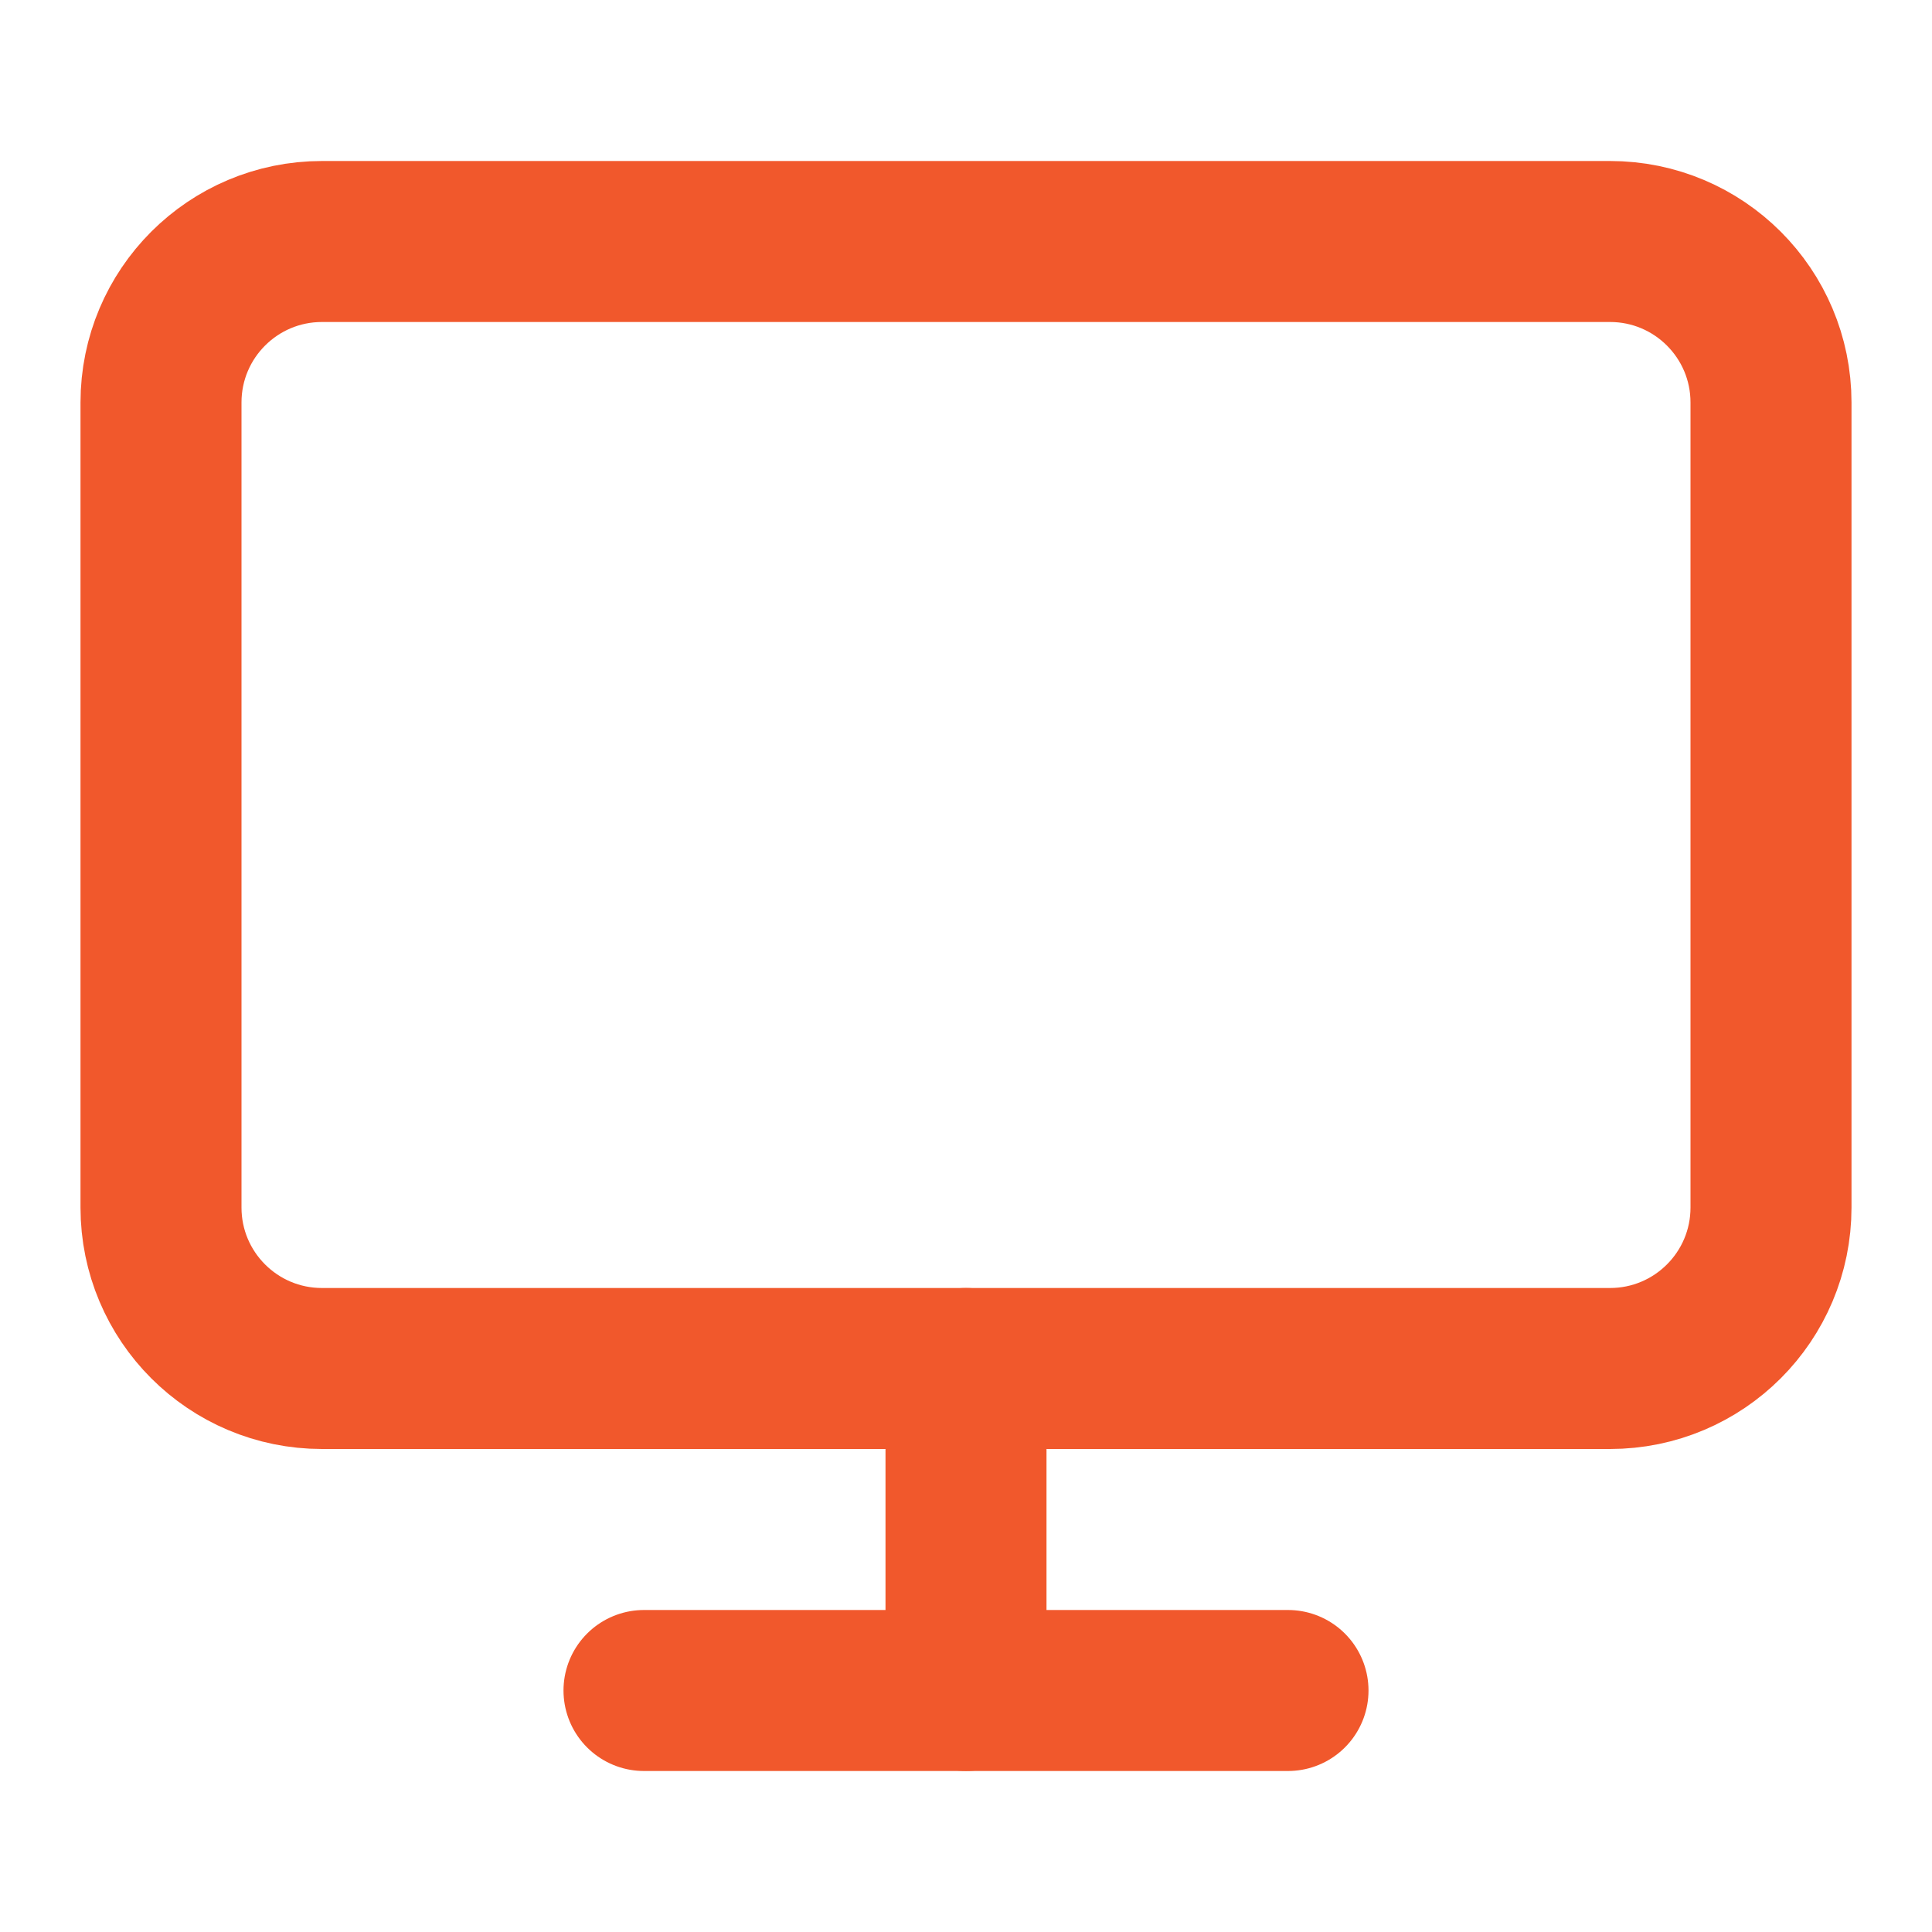 <svg width="24" height="24" viewBox="0 0 24 24" fill="none" xmlns="http://www.w3.org/2000/svg">
<path d="M20 3H4C2.895 3 2 3.895 2 5V15C2 16.105 2.895 17 4 17H20C21.105 17 22 16.105 22 15V5C22 3.895 21.105 3 20 3Z" stroke="#F1582C" stroke-width="2" stroke-linecap="round" stroke-linejoin="round"/>
<path d="M8 21H16" stroke="#F1582C" stroke-width="2" stroke-linecap="round" stroke-linejoin="round"/>
<path d="M12 17V21" stroke="#F1582C" stroke-width="2" stroke-linecap="round" stroke-linejoin="round"/>
</svg>
